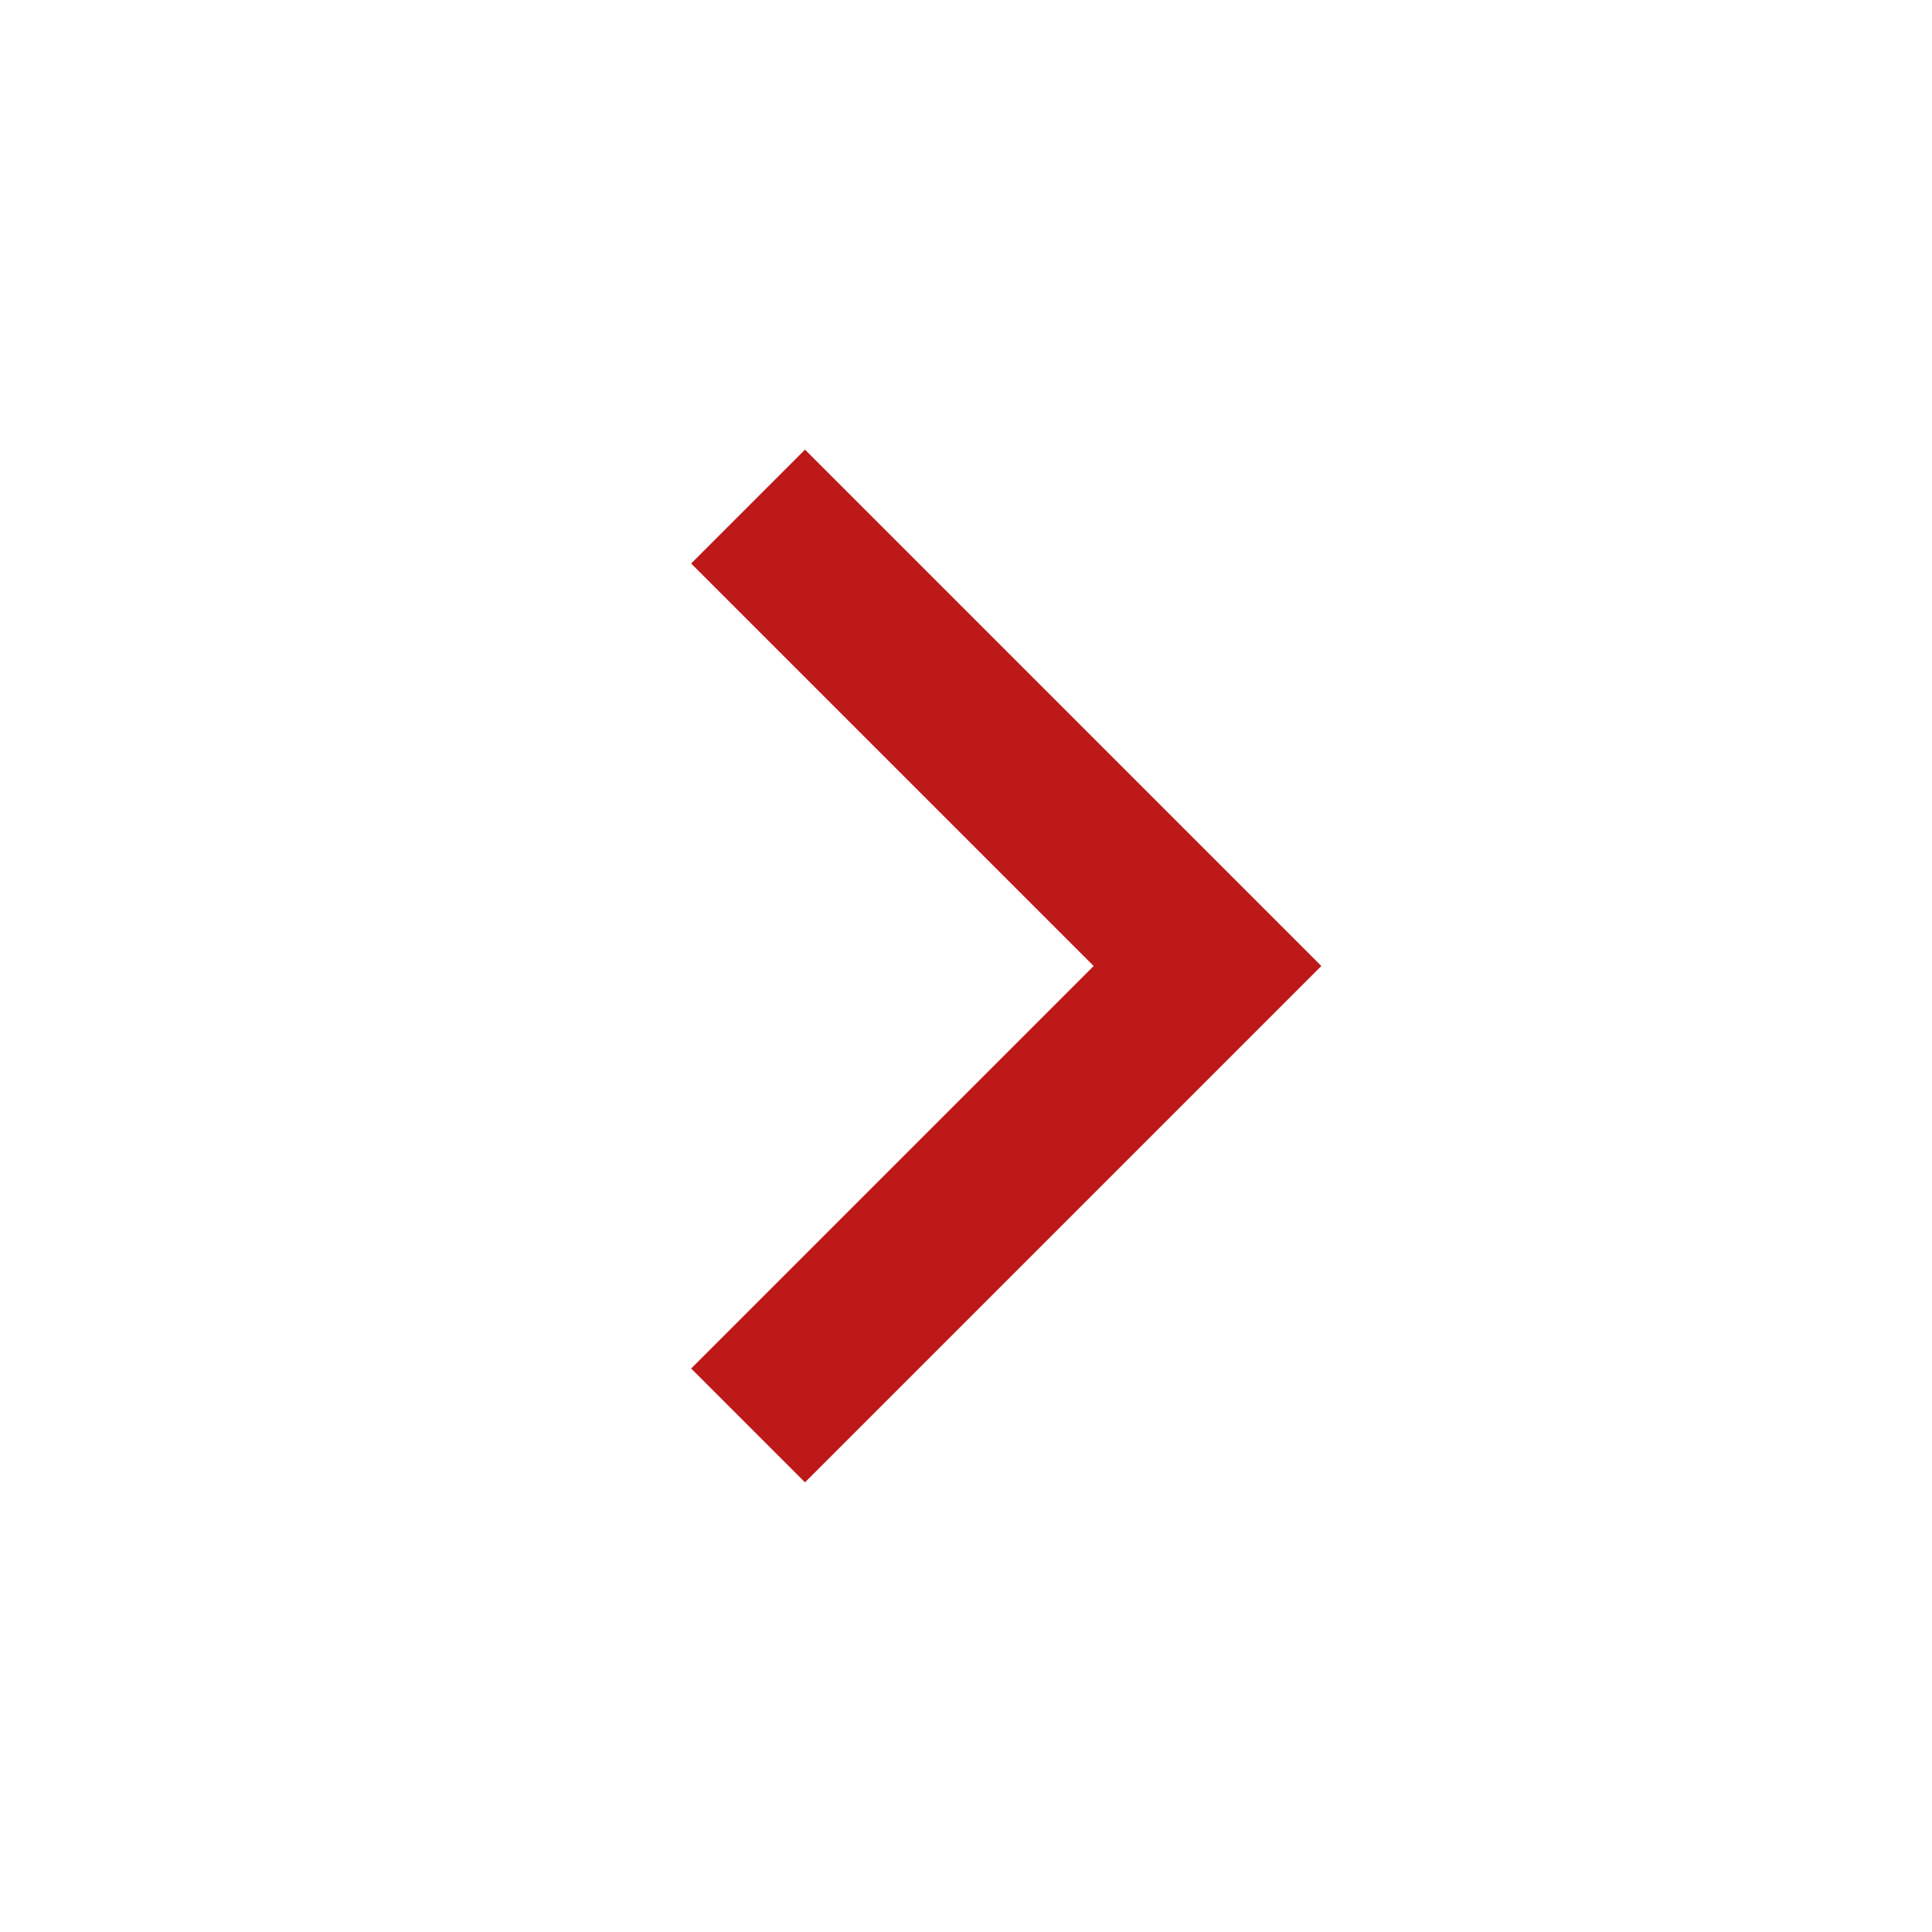 <svg width="24" height="24" viewBox="0 0 24 24" fill="none" xmlns="http://www.w3.org/2000/svg">
<g clip-path="url(#clip0_10222_2574)">
<path d="M10 7L15 12L10 17" stroke="#BD1919" stroke-width="2" stroke-linecap="square"/>
</g>
<defs>
<clipPath id="clip0_10222_2574">
<rect width="24" height="24" fill="white"/>
</clipPath>
</defs>
</svg>
